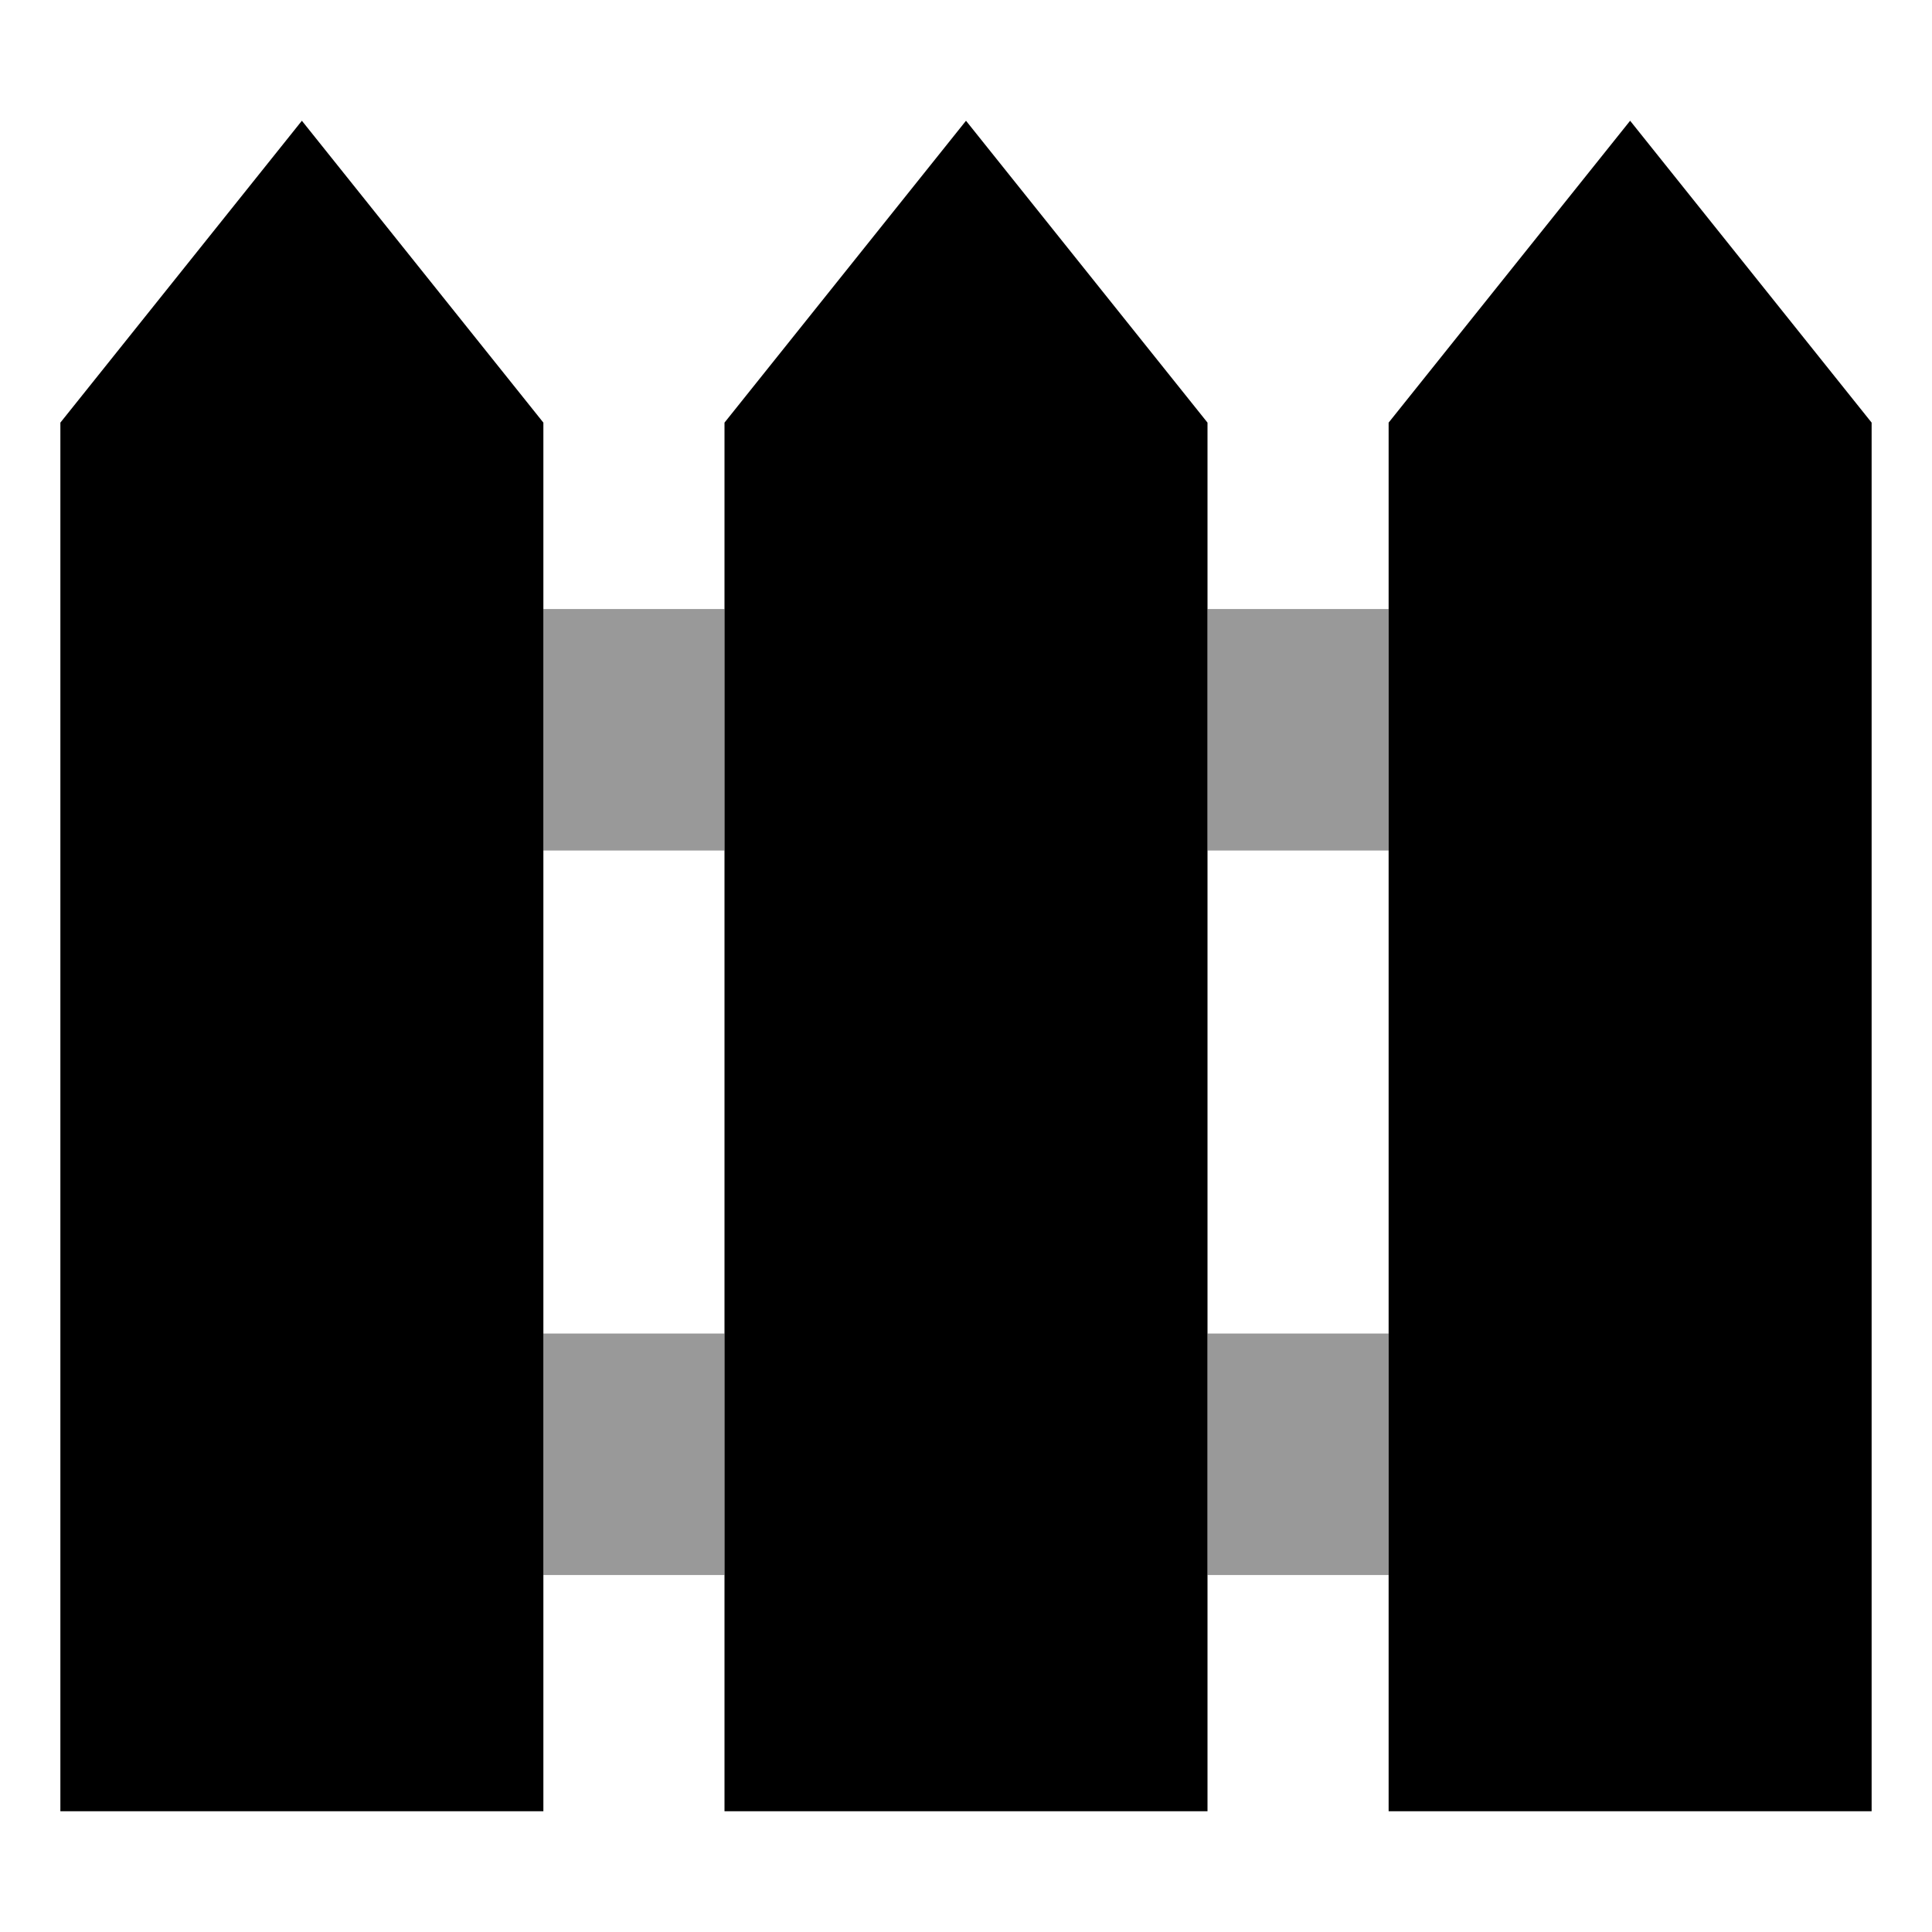 <svg xmlns="http://www.w3.org/2000/svg" viewBox="0 0 512 512"><!--! Font Awesome Pro 7.0.0 by @fontawesome - https://fontawesome.com License - https://fontawesome.com/license (Commercial License) Copyright 2025 Fonticons, Inc. --><path style="fill:currentColor;opacity:.4" d="M144 161.4l48 0 0 64-48 0 0-64zm0 192l48 0 0 64-48 0 0-64zm176-192l48 0 0 64-48 0 0-64zm0 192l48 0 0 64-48 0 0-64z"/><path style="fill:currentColor;opacity:1" d="M16 112l64-80 64 80 0 368-128 0 0-368zm176 0l64-80 64 80 0 368-128 0 0-368zM432 32l64 80 0 368-128 0 0-368 64-80z"/></svg>